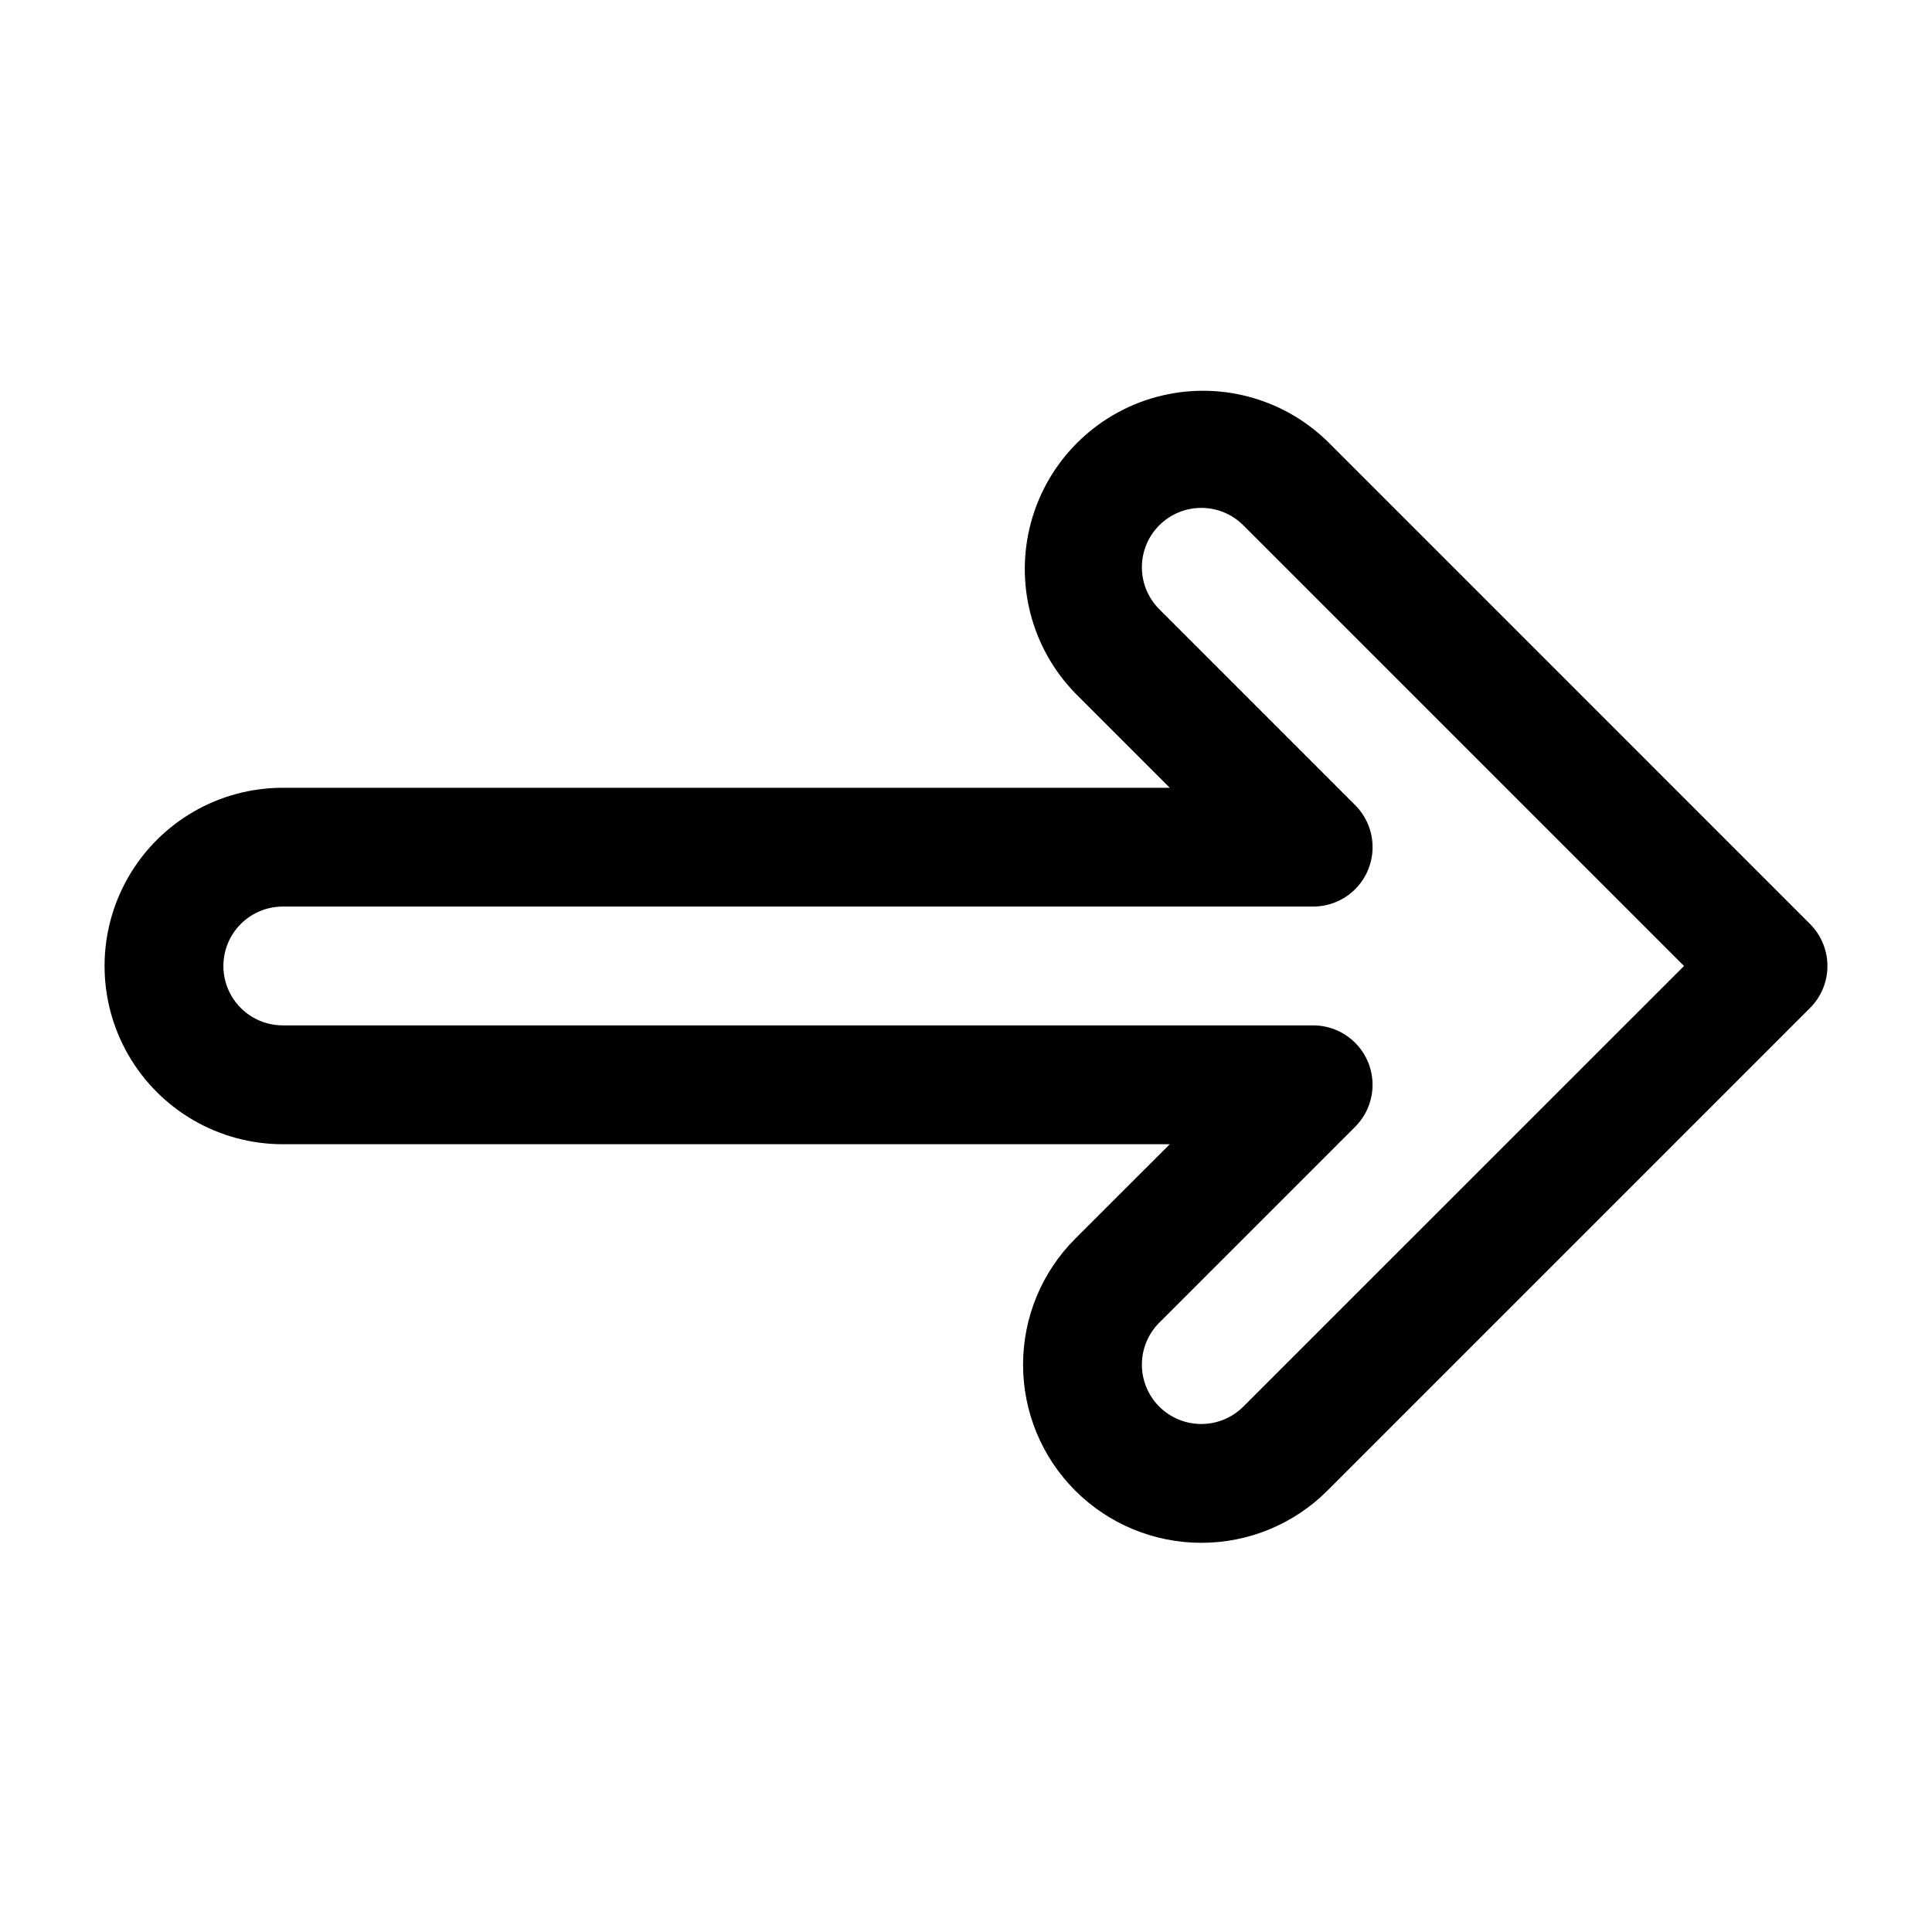 <?xml version="1.0" encoding="UTF-8"?>
<!-- Uploaded to: SVG Find, www.svgrepo.com, Generator: SVG Find Mixer Tools -->
<svg fill="#000000" width="800px" height="800px" version="1.1" viewBox="144 144 512 512" xmlns="http://www.w3.org/2000/svg">
 <path d="m462.36 552.86c-12.527 0.004-24.543-4.965-33.402-13.82-8.863-8.855-13.84-20.871-13.836-33.398 0-12.527 4.981-24.539 13.844-33.395l25.035-25.016h-235.06c-16.875 0-32.465-9.004-40.902-23.617s-8.438-32.617 0-47.23c8.438-14.613 24.027-23.617 40.902-23.617h235.06l-25.031-25.031c-11.664-11.984-16.121-29.242-11.723-45.371 4.398-16.133 17.004-28.738 33.133-33.141 16.133-4.402 33.391 0.055 45.375 11.715l127.92 127.93c2.953 2.953 4.613 6.957 4.613 11.133s-1.66 8.18-4.613 11.129l-127.92 127.92c-8.855 8.855-20.871 13.824-33.395 13.809zm-243.42-168.61c-5.625 0-10.82 3-13.633 7.871s-2.812 10.875 0 15.746 8.008 7.871 13.633 7.871h273.06c4.176 0 8.18 1.66 11.129 4.613 2.953 2.953 4.609 6.957 4.613 11.129 0 4.176-1.66 8.18-4.613 11.133l-51.906 51.906c-2.953 2.949-4.613 6.953-4.613 11.129 0 4.176 1.66 8.176 4.613 11.129 2.957 2.945 6.961 4.598 11.133 4.598s8.176-1.652 11.133-4.598l116.79-116.78-116.79-116.79c-2.953-2.953-6.957-4.609-11.133-4.609s-8.176 1.656-11.133 4.609c-2.953 2.945-4.613 6.949-4.613 11.121 0 4.176 1.66 8.176 4.613 11.125l51.906 51.914c2.957 2.953 4.617 6.957 4.621 11.137 0 4.176-1.66 8.184-4.613 11.137s-6.961 4.609-11.137 4.609z"/>
</svg>
